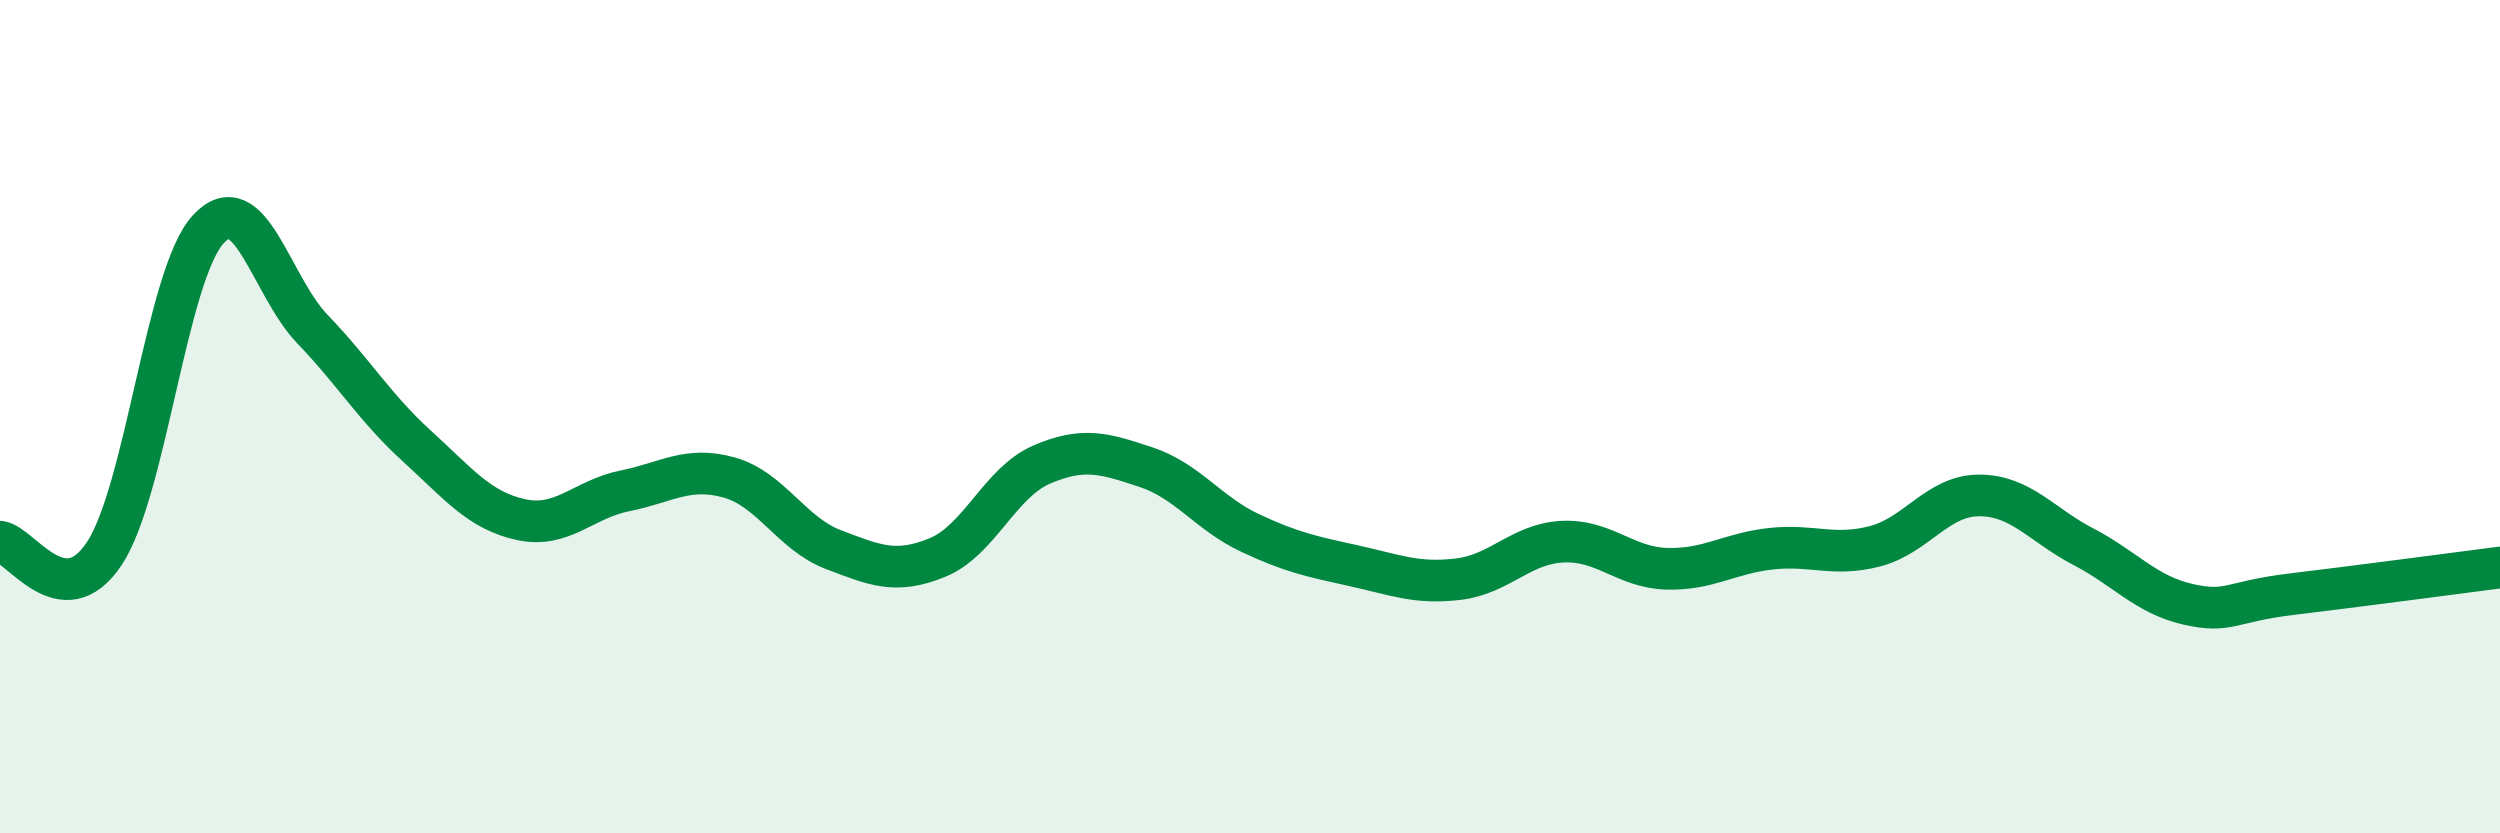 
    <svg width="60" height="20" viewBox="0 0 60 20" xmlns="http://www.w3.org/2000/svg">
      <path
        d="M 0,13 C 0.5,13.06 1.5,14.79 2.5,13.29 C 3.5,11.79 4,6.58 5,5.5 C 6,4.42 6.5,6.86 7.5,7.9 C 8.5,8.94 9,9.79 10,10.7 C 11,11.61 11.5,12.25 12.5,12.47 C 13.5,12.69 14,11.98 15,11.78 C 16,11.58 16.5,11.18 17.5,11.46 C 18.5,11.74 19,12.81 20,13.19 C 21,13.57 21.5,13.79 22.5,13.38 C 23.5,12.97 24,11.58 25,11.15 C 26,10.72 26.5,10.88 27.5,11.21 C 28.5,11.54 29,12.32 30,12.79 C 31,13.26 31.5,13.36 32.5,13.58 C 33.5,13.8 34,14.02 35,13.9 C 36,13.78 36.5,13.05 37.5,13 C 38.5,12.95 39,13.62 40,13.65 C 41,13.68 41.5,13.28 42.5,13.17 C 43.5,13.06 44,13.37 45,13.11 C 46,12.85 46.5,11.89 47.5,11.89 C 48.5,11.89 49,12.6 50,13.12 C 51,13.64 51.5,14.27 52.5,14.5 C 53.5,14.73 53.5,14.44 55,14.26 C 56.5,14.08 59,13.75 60,13.62L60 20L0 20Z"
        fill="#008740"
        opacity="0.1"
        stroke-linecap="round"
        stroke-linejoin="round"
      />
      <path
        d="M 0,13 C 0.5,13.06 1.5,14.79 2.5,13.29 C 3.5,11.79 4,6.58 5,5.5 C 6,4.42 6.5,6.86 7.5,7.9 C 8.5,8.94 9,9.79 10,10.7 C 11,11.61 11.5,12.25 12.5,12.47 C 13.5,12.69 14,11.98 15,11.78 C 16,11.58 16.5,11.18 17.5,11.46 C 18.5,11.74 19,12.81 20,13.19 C 21,13.57 21.5,13.79 22.5,13.38 C 23.5,12.97 24,11.58 25,11.15 C 26,10.72 26.5,10.88 27.5,11.21 C 28.5,11.54 29,12.32 30,12.79 C 31,13.26 31.5,13.36 32.5,13.58 C 33.5,13.8 34,14.02 35,13.9 C 36,13.78 36.5,13.05 37.5,13 C 38.5,12.95 39,13.62 40,13.65 C 41,13.68 41.5,13.28 42.5,13.17 C 43.5,13.06 44,13.37 45,13.11 C 46,12.85 46.5,11.89 47.5,11.89 C 48.5,11.89 49,12.6 50,13.12 C 51,13.64 51.5,14.27 52.5,14.5 C 53.5,14.73 53.5,14.44 55,14.26 C 56.5,14.08 59,13.75 60,13.62"
        stroke="#008740"
        stroke-width="1"
        fill="none"
        stroke-linecap="round"
        stroke-linejoin="round"
      />
    </svg>
  